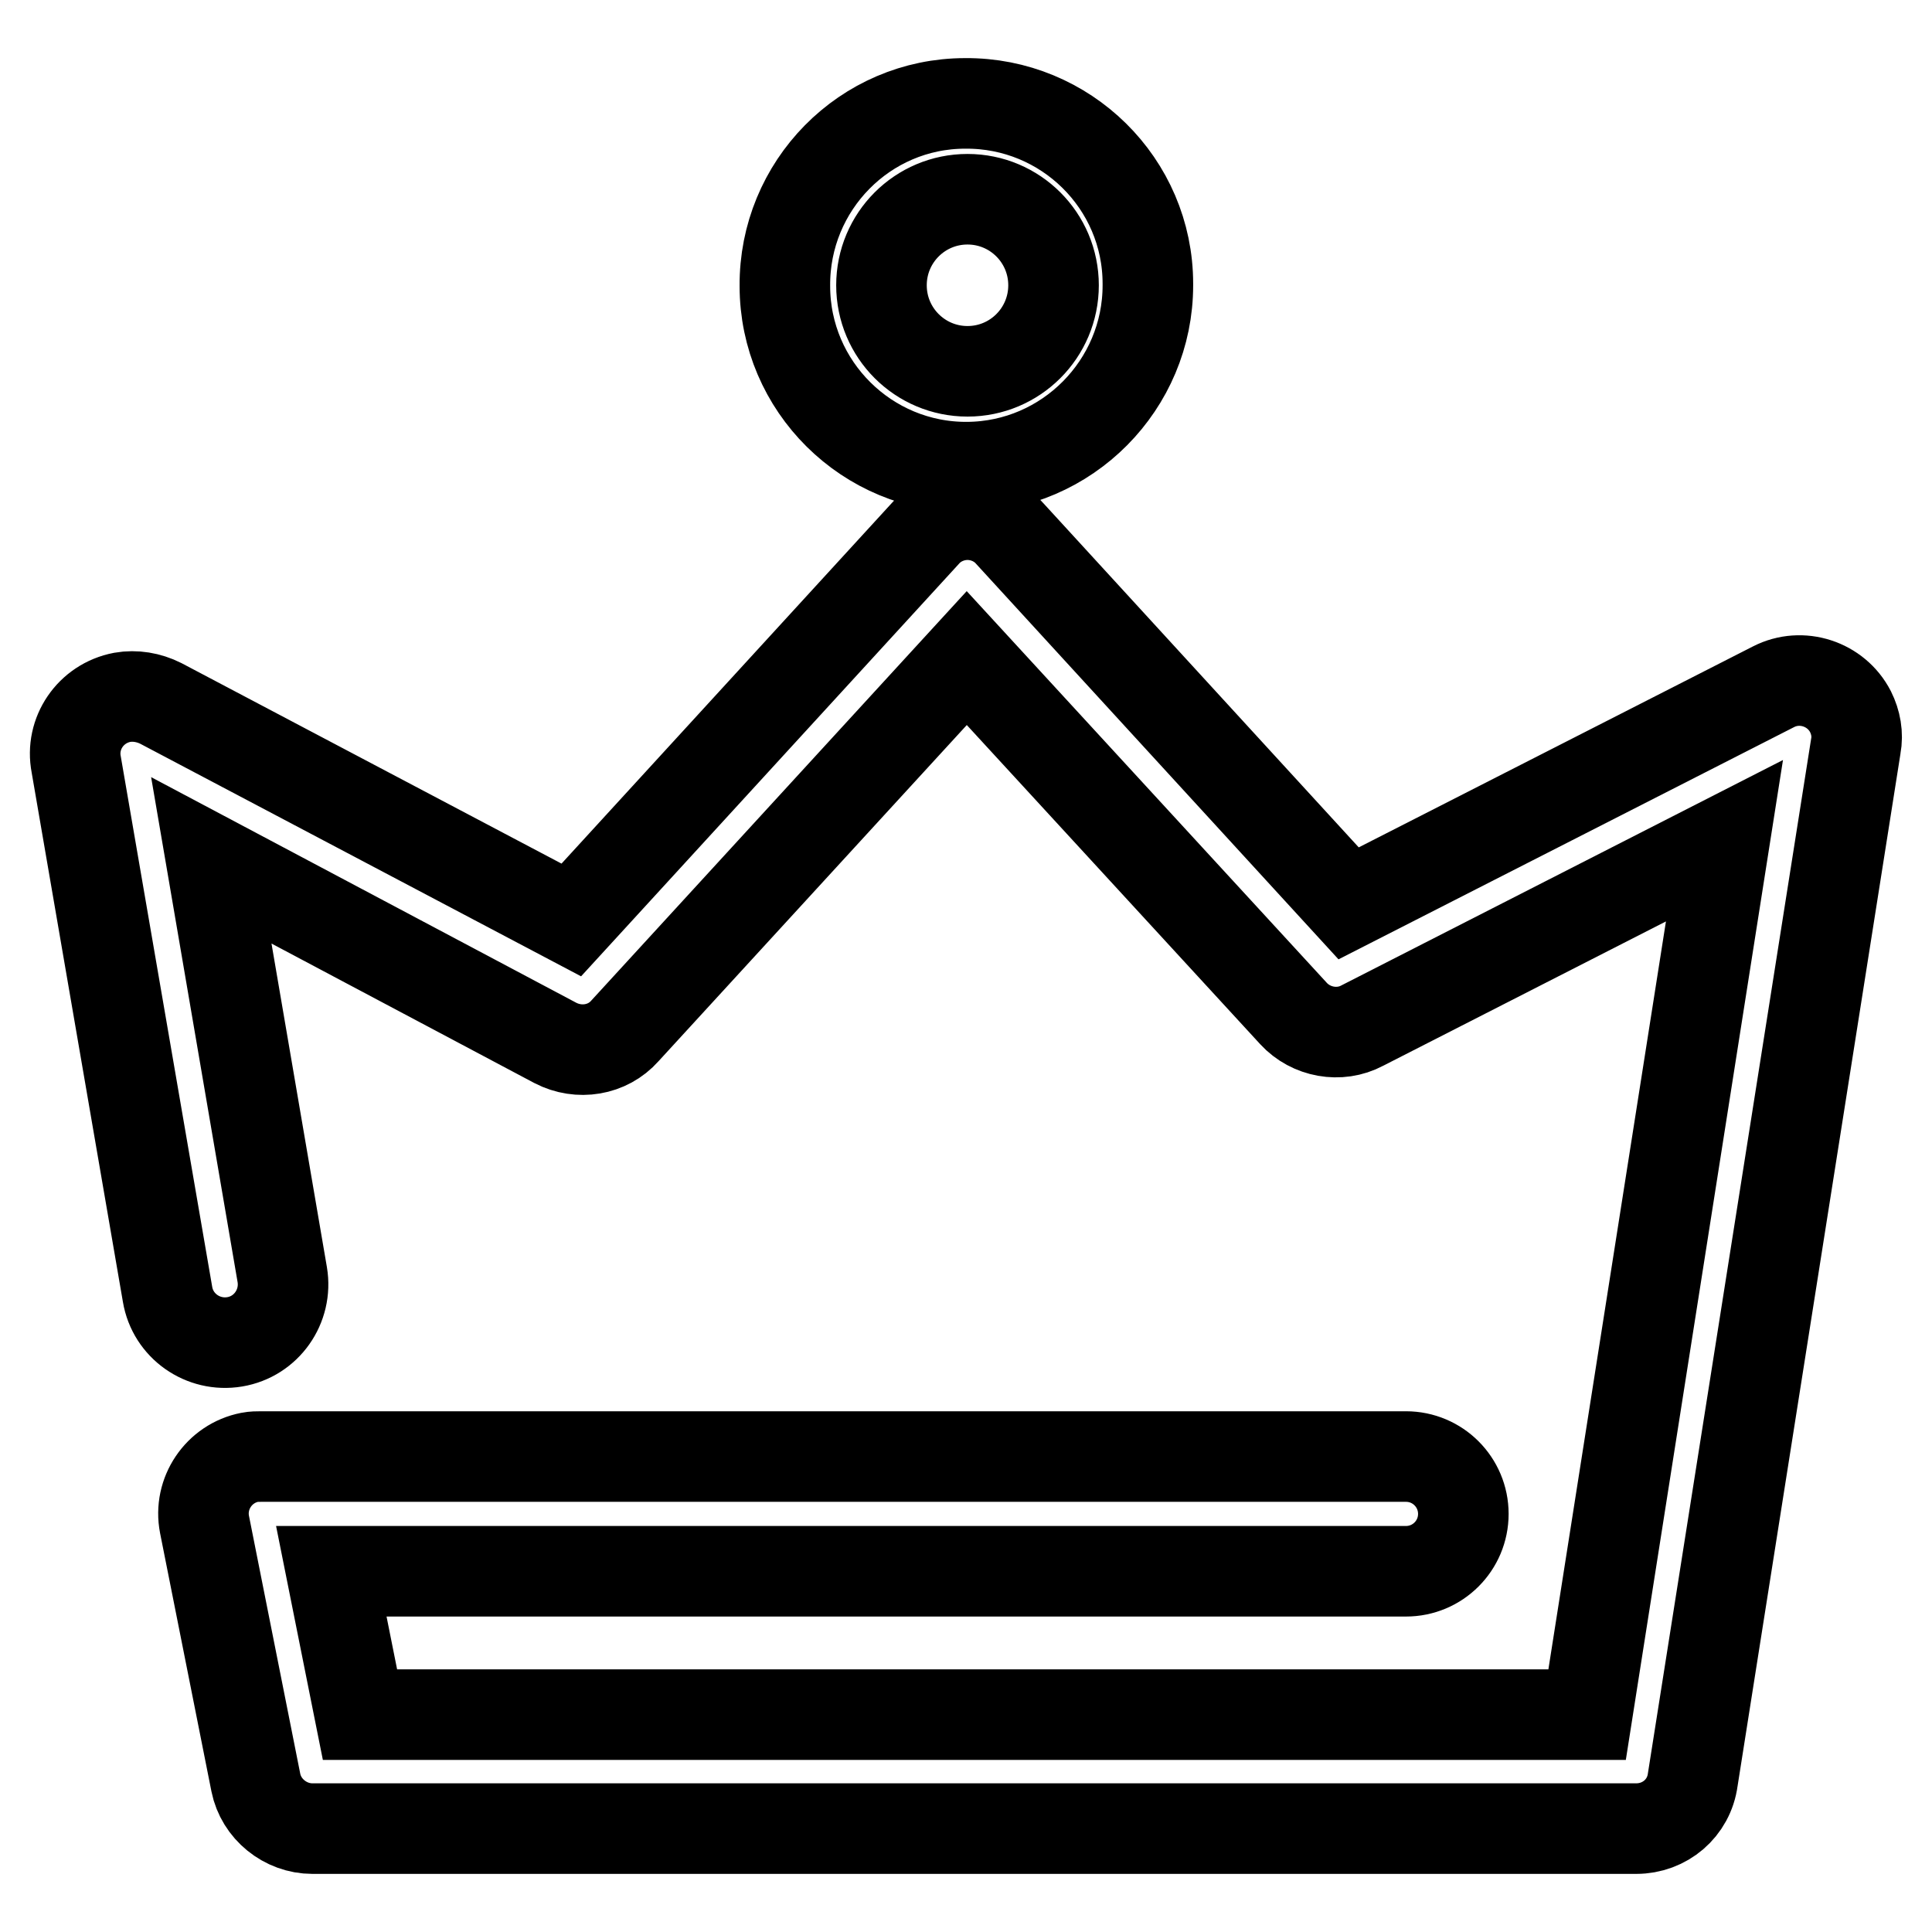 <?xml version="1.0" encoding="utf-8"?>
<!-- Svg Vector Icons : http://www.onlinewebfonts.com/icon -->
<!DOCTYPE svg PUBLIC "-//W3C//DTD SVG 1.1//EN" "http://www.w3.org/Graphics/SVG/1.1/DTD/svg11.dtd">
<svg version="1.1" xmlns="http://www.w3.org/2000/svg" xmlns:xlink="http://www.w3.org/1999/xlink" x="0px" y="0px" viewBox="0 0 256 256" enable-background="new 0 0 256 256" xml:space="preserve">
<g> <path stroke-width="12" fill-opacity="0" stroke="#000000"  d="M128.2,61.9C114.9,62,104,51.2,104,37.9c-0.1-13.3,10.6-24.2,23.9-24.2c13.3-0.1,24.2,10.6,24.2,23.9 c0,0.1,0,0.1,0,0.2C152.1,51,141.4,61.8,128.2,61.9z M128.2,26.4c-6.3,0-11.4,5.1-11.4,11.4s5.1,11.4,11.4,11.4s11.4-5.1,11.4-11.4 l0,0C139.6,31.5,134.5,26.4,128.2,26.4z M216.8,242.3H41.4c-3.6,0-6.8-2.6-7.5-6.1l-6.8-34.2c-0.8-4.1,1.9-8.1,6-8.9 c0.5-0.1,1-0.1,1.5-0.1h151.7c4.2,0,7.6,3.4,7.6,7.6c0,4.2-3.4,7.6-7.6,7.6H43.9l3.8,19h162.6l18.2-115.8l-48,24.5 c-3,1.6-6.8,0.9-9.1-1.6l-43.3-47.1l-45.3,49.4c-2.3,2.6-6.1,3.2-9.2,1.6l-45.6-24.2l9.4,54.9c0.7,4.2-2.1,8.2-6.3,8.9 c-4.2,0.7-8.2-2.1-8.9-6.3l-12.1-70.2c-0.8-4.1,1.9-8.1,6.1-8.9c1.7-0.3,3.5,0,5.1,0.8l54.4,28.7l46.9-51.2 c1.4-1.6,3.5-2.5,5.6-2.5c2.1,0,4.2,0.9,5.6,2.5l44.9,49L235,91c3.7-1.9,8.3-0.4,10.2,3.3c0.7,1.4,1,3,0.7,4.6l-21.6,136.9 C223.8,239.6,220.6,242.3,216.8,242.3L216.8,242.3z"/></g>
</svg>